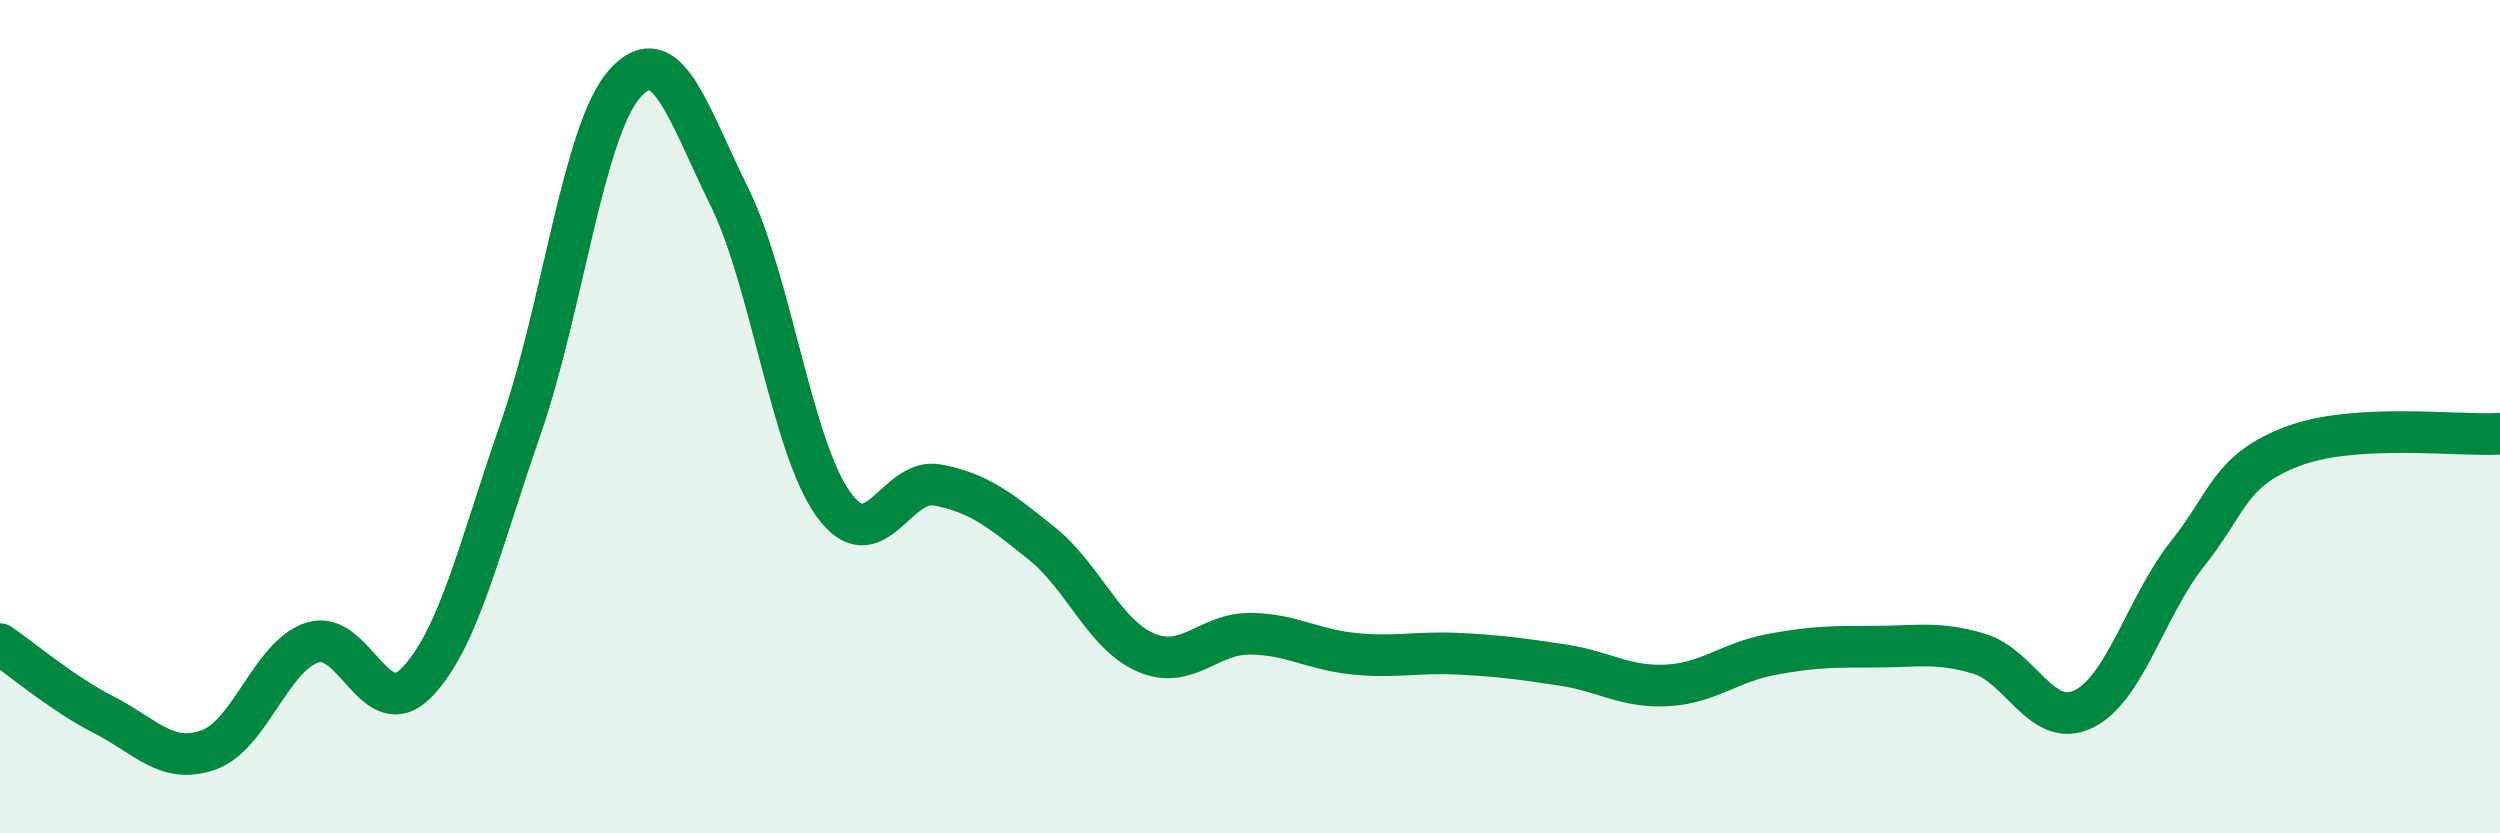 
    <svg width="60" height="20" viewBox="0 0 60 20" xmlns="http://www.w3.org/2000/svg">
      <path
        d="M 0,15.46 C 0.5,15.8 1.5,16.65 2.5,17.16 C 3.5,17.67 4,18.35 5,18 C 6,17.65 6.5,15.74 7.5,15.42 C 8.5,15.1 9,17.41 10,16.38 C 11,15.35 11.5,13.15 12.5,10.27 C 13.5,7.39 14,3.11 15,2 C 16,0.89 16.5,2.69 17.5,4.71 C 18.5,6.73 19,10.71 20,12.1 C 21,13.49 21.5,11.45 22.5,11.64 C 23.5,11.83 24,12.24 25,13.04 C 26,13.84 26.5,15.23 27.5,15.66 C 28.5,16.09 29,15.2 30,15.21 C 31,15.22 31.5,15.59 32.5,15.69 C 33.5,15.79 34,15.64 35,15.69 C 36,15.74 36.5,15.81 37.5,15.96 C 38.5,16.11 39,16.5 40,16.45 C 41,16.4 41.5,15.9 42.5,15.71 C 43.5,15.52 44,15.52 45,15.52 C 46,15.52 46.5,15.39 47.5,15.69 C 48.5,15.99 49,17.5 50,17.02 C 51,16.54 51.5,14.55 52.5,13.29 C 53.5,12.03 53.5,11.3 55,10.72 C 56.5,10.14 59,10.47 60,10.41L60 20L0 20Z"
        fill="#008740"
        opacity="0.1"
        stroke-linecap="round"
        stroke-linejoin="round"
      />
      <path
        d="M 0,15.46 C 0.5,15.8 1.5,16.65 2.5,17.16 C 3.5,17.67 4,18.35 5,18 C 6,17.65 6.5,15.74 7.5,15.42 C 8.5,15.1 9,17.41 10,16.38 C 11,15.35 11.5,13.15 12.5,10.27 C 13.5,7.39 14,3.11 15,2 C 16,0.89 16.5,2.69 17.5,4.71 C 18.5,6.73 19,10.71 20,12.1 C 21,13.49 21.5,11.45 22.5,11.64 C 23.5,11.83 24,12.24 25,13.04 C 26,13.84 26.5,15.23 27.5,15.66 C 28.5,16.09 29,15.2 30,15.21 C 31,15.22 31.5,15.59 32.5,15.69 C 33.5,15.79 34,15.64 35,15.69 C 36,15.74 36.5,15.81 37.5,15.96 C 38.5,16.11 39,16.5 40,16.45 C 41,16.4 41.5,15.9 42.5,15.71 C 43.5,15.52 44,15.52 45,15.52 C 46,15.52 46.5,15.39 47.5,15.69 C 48.5,15.99 49,17.5 50,17.02 C 51,16.54 51.5,14.55 52.5,13.29 C 53.5,12.03 53.5,11.3 55,10.72 C 56.5,10.14 59,10.47 60,10.41"
        stroke="#008740"
        stroke-width="1"
        fill="none"
        stroke-linecap="round"
        stroke-linejoin="round"
      />
    </svg>
  